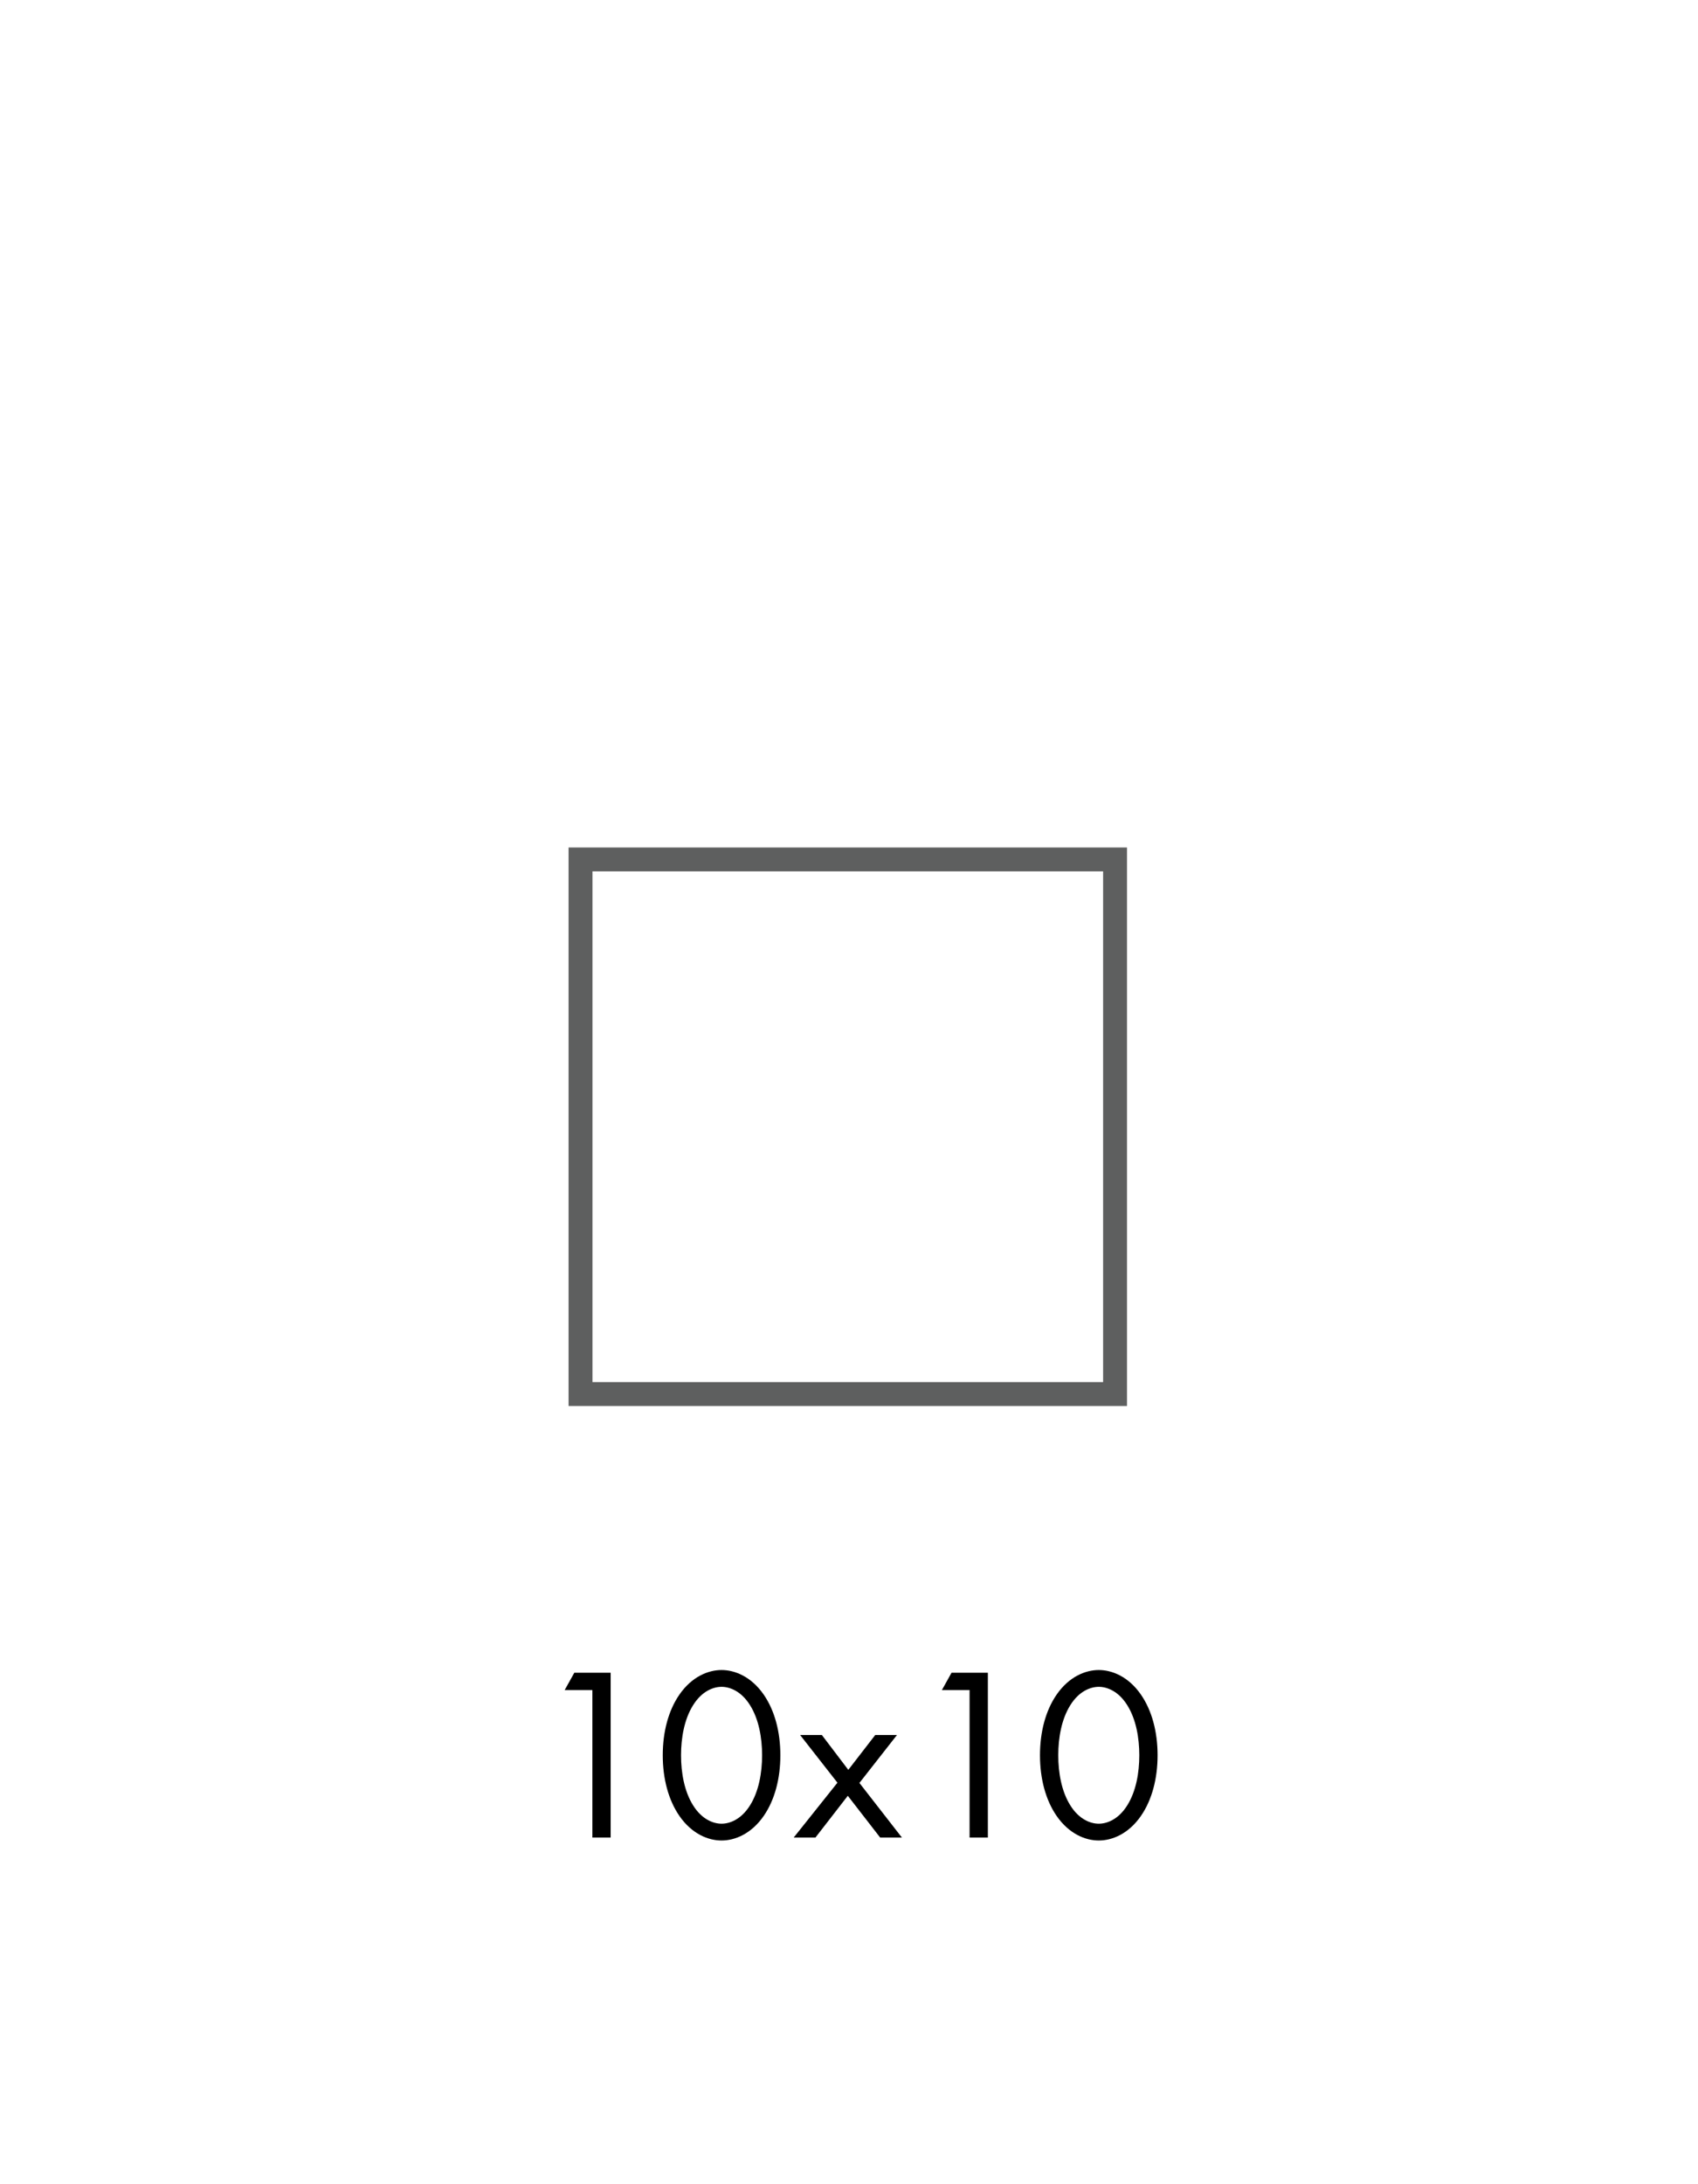 <?xml version="1.0" encoding="UTF-8"?>
<svg id="Capa_1" xmlns="http://www.w3.org/2000/svg" version="1.1" viewBox="0 0 156.317 201.012">
  <!-- Generator: Adobe Illustrator 29.2.1, SVG Export Plug-In . SVG Version: 2.1.0 Build 116)  -->
  <defs>
    <style>
      .st0 {
        fill: none;
      }

      .st1 {
        fill: #5e5f5f;
      }
    </style>
  </defs>
  <g>
    <path d="M54.532,155.557h-2.547l.887-1.592h3.344v15.17h-1.683v-13.578Z"/>
    <path d="M62.537,167.134c-1.001-1.456-1.524-3.412-1.524-5.572,0-2.161.523-4.116,1.524-5.572,1.16-1.683,2.683-2.275,3.889-2.275,1.205,0,2.729.592,3.889,2.275,1.001,1.456,1.524,3.411,1.524,5.572,0,2.16-.523,4.116-1.524,5.572-1.16,1.683-2.683,2.274-3.889,2.274-1.206,0-2.73-.591-3.889-2.274ZM63.811,156.945c-.819,1.297-1.115,3.025-1.115,4.617s.296,3.32,1.115,4.617c.796,1.273,1.842,1.682,2.616,1.682.773,0,1.819-.409,2.615-1.682.819-1.297,1.115-3.025,1.115-4.617s-.295-3.32-1.115-4.617c-.796-1.274-1.842-1.683-2.615-1.683-.773,0-1.82.409-2.616,1.683Z"/>
    <path d="M77.093,164.086l-3.434-4.389h2.001l2.434,3.207,2.479-3.207h2.001l-3.457,4.412,3.911,5.026h-2.001l-2.979-3.844-2.979,3.844h-2.001l4.026-5.049Z"/>
    <path d="M89.259,155.557h-2.547l.886-1.592h3.344v15.17h-1.683v-13.578Z"/>
    <path d="M97.264,167.134c-1.001-1.456-1.524-3.412-1.524-5.572,0-2.161.523-4.116,1.524-5.572,1.159-1.683,2.683-2.275,3.889-2.275s2.73.592,3.889,2.275c1.001,1.456,1.524,3.411,1.524,5.572,0,2.16-.523,4.116-1.524,5.572-1.159,1.683-2.683,2.274-3.889,2.274s-2.73-.591-3.889-2.274ZM98.537,156.945c-.819,1.297-1.114,3.025-1.114,4.617s.295,3.32,1.114,4.617c.796,1.273,1.842,1.682,2.616,1.682s1.82-.409,2.616-1.682c.819-1.297,1.114-3.025,1.114-4.617s-.295-3.32-1.114-4.617c-.796-1.274-1.842-1.683-2.616-1.683s-1.82.409-2.616,1.683Z"/>
  </g>
  <path class="st1" d="M103.751,129.413h-51.409v-51.409h51.409v51.409ZM54.543,127.213h47.009v-47.009h-47.009v47.009Z"/>
  <rect class="st0" y="0" width="156.317" height="201.012"/>
</svg>